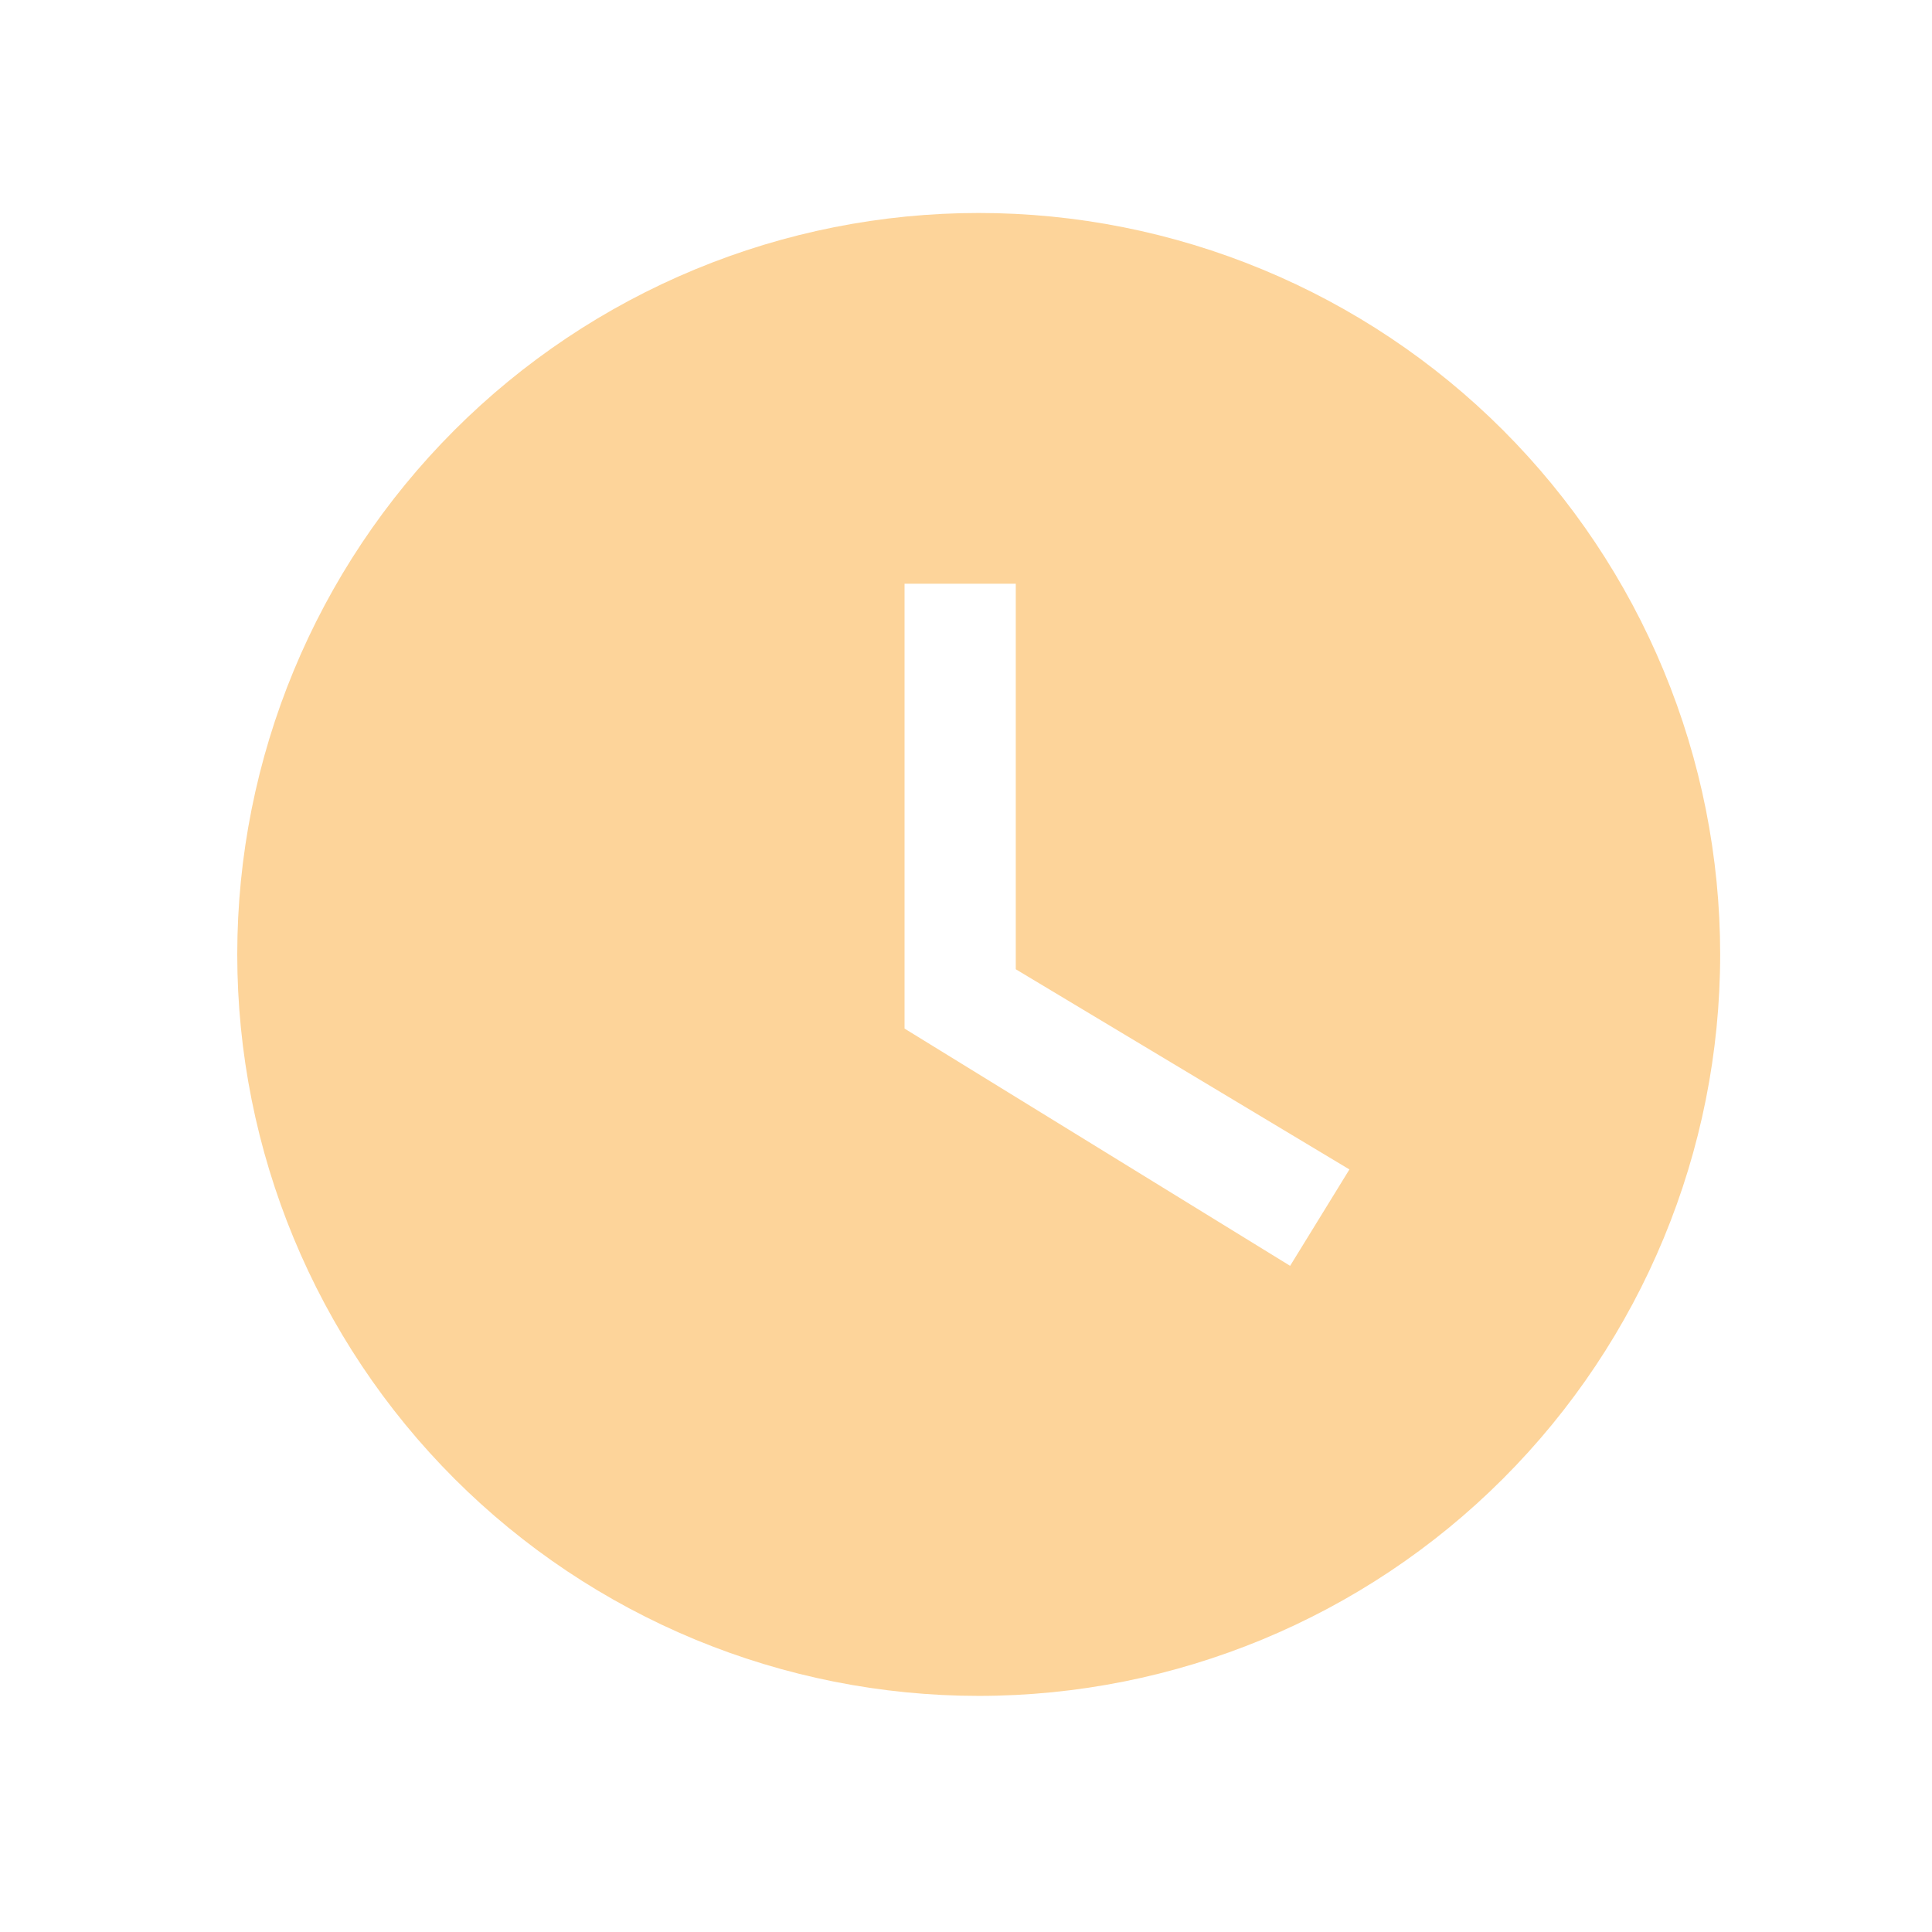 <svg width="76" height="76" viewBox="0 0 76 76" fill="none" xmlns="http://www.w3.org/2000/svg">
<path d="M38.5 8.378C34.67 8.378 30.877 9.133 27.338 10.599C23.8 12.064 20.584 14.213 17.876 16.921C12.406 22.391 9.333 29.81 9.333 37.545C9.333 45.281 12.406 52.699 17.876 58.169C20.584 60.877 23.8 63.026 27.338 64.492C30.877 65.957 34.67 66.712 38.5 66.712C46.235 66.712 53.654 63.639 59.124 58.169C64.594 52.699 67.667 45.281 67.667 37.545C67.667 33.715 66.912 29.922 65.446 26.384C63.981 22.845 61.832 19.63 59.124 16.921C56.416 14.213 53.2 12.064 49.661 10.599C46.123 9.133 42.33 8.378 38.5 8.378ZM50.75 49.795L35.583 40.462V22.962H39.958V38.128L53.083 46.003L50.75 49.795Z" fill="#FDD49A"/>
</svg>
